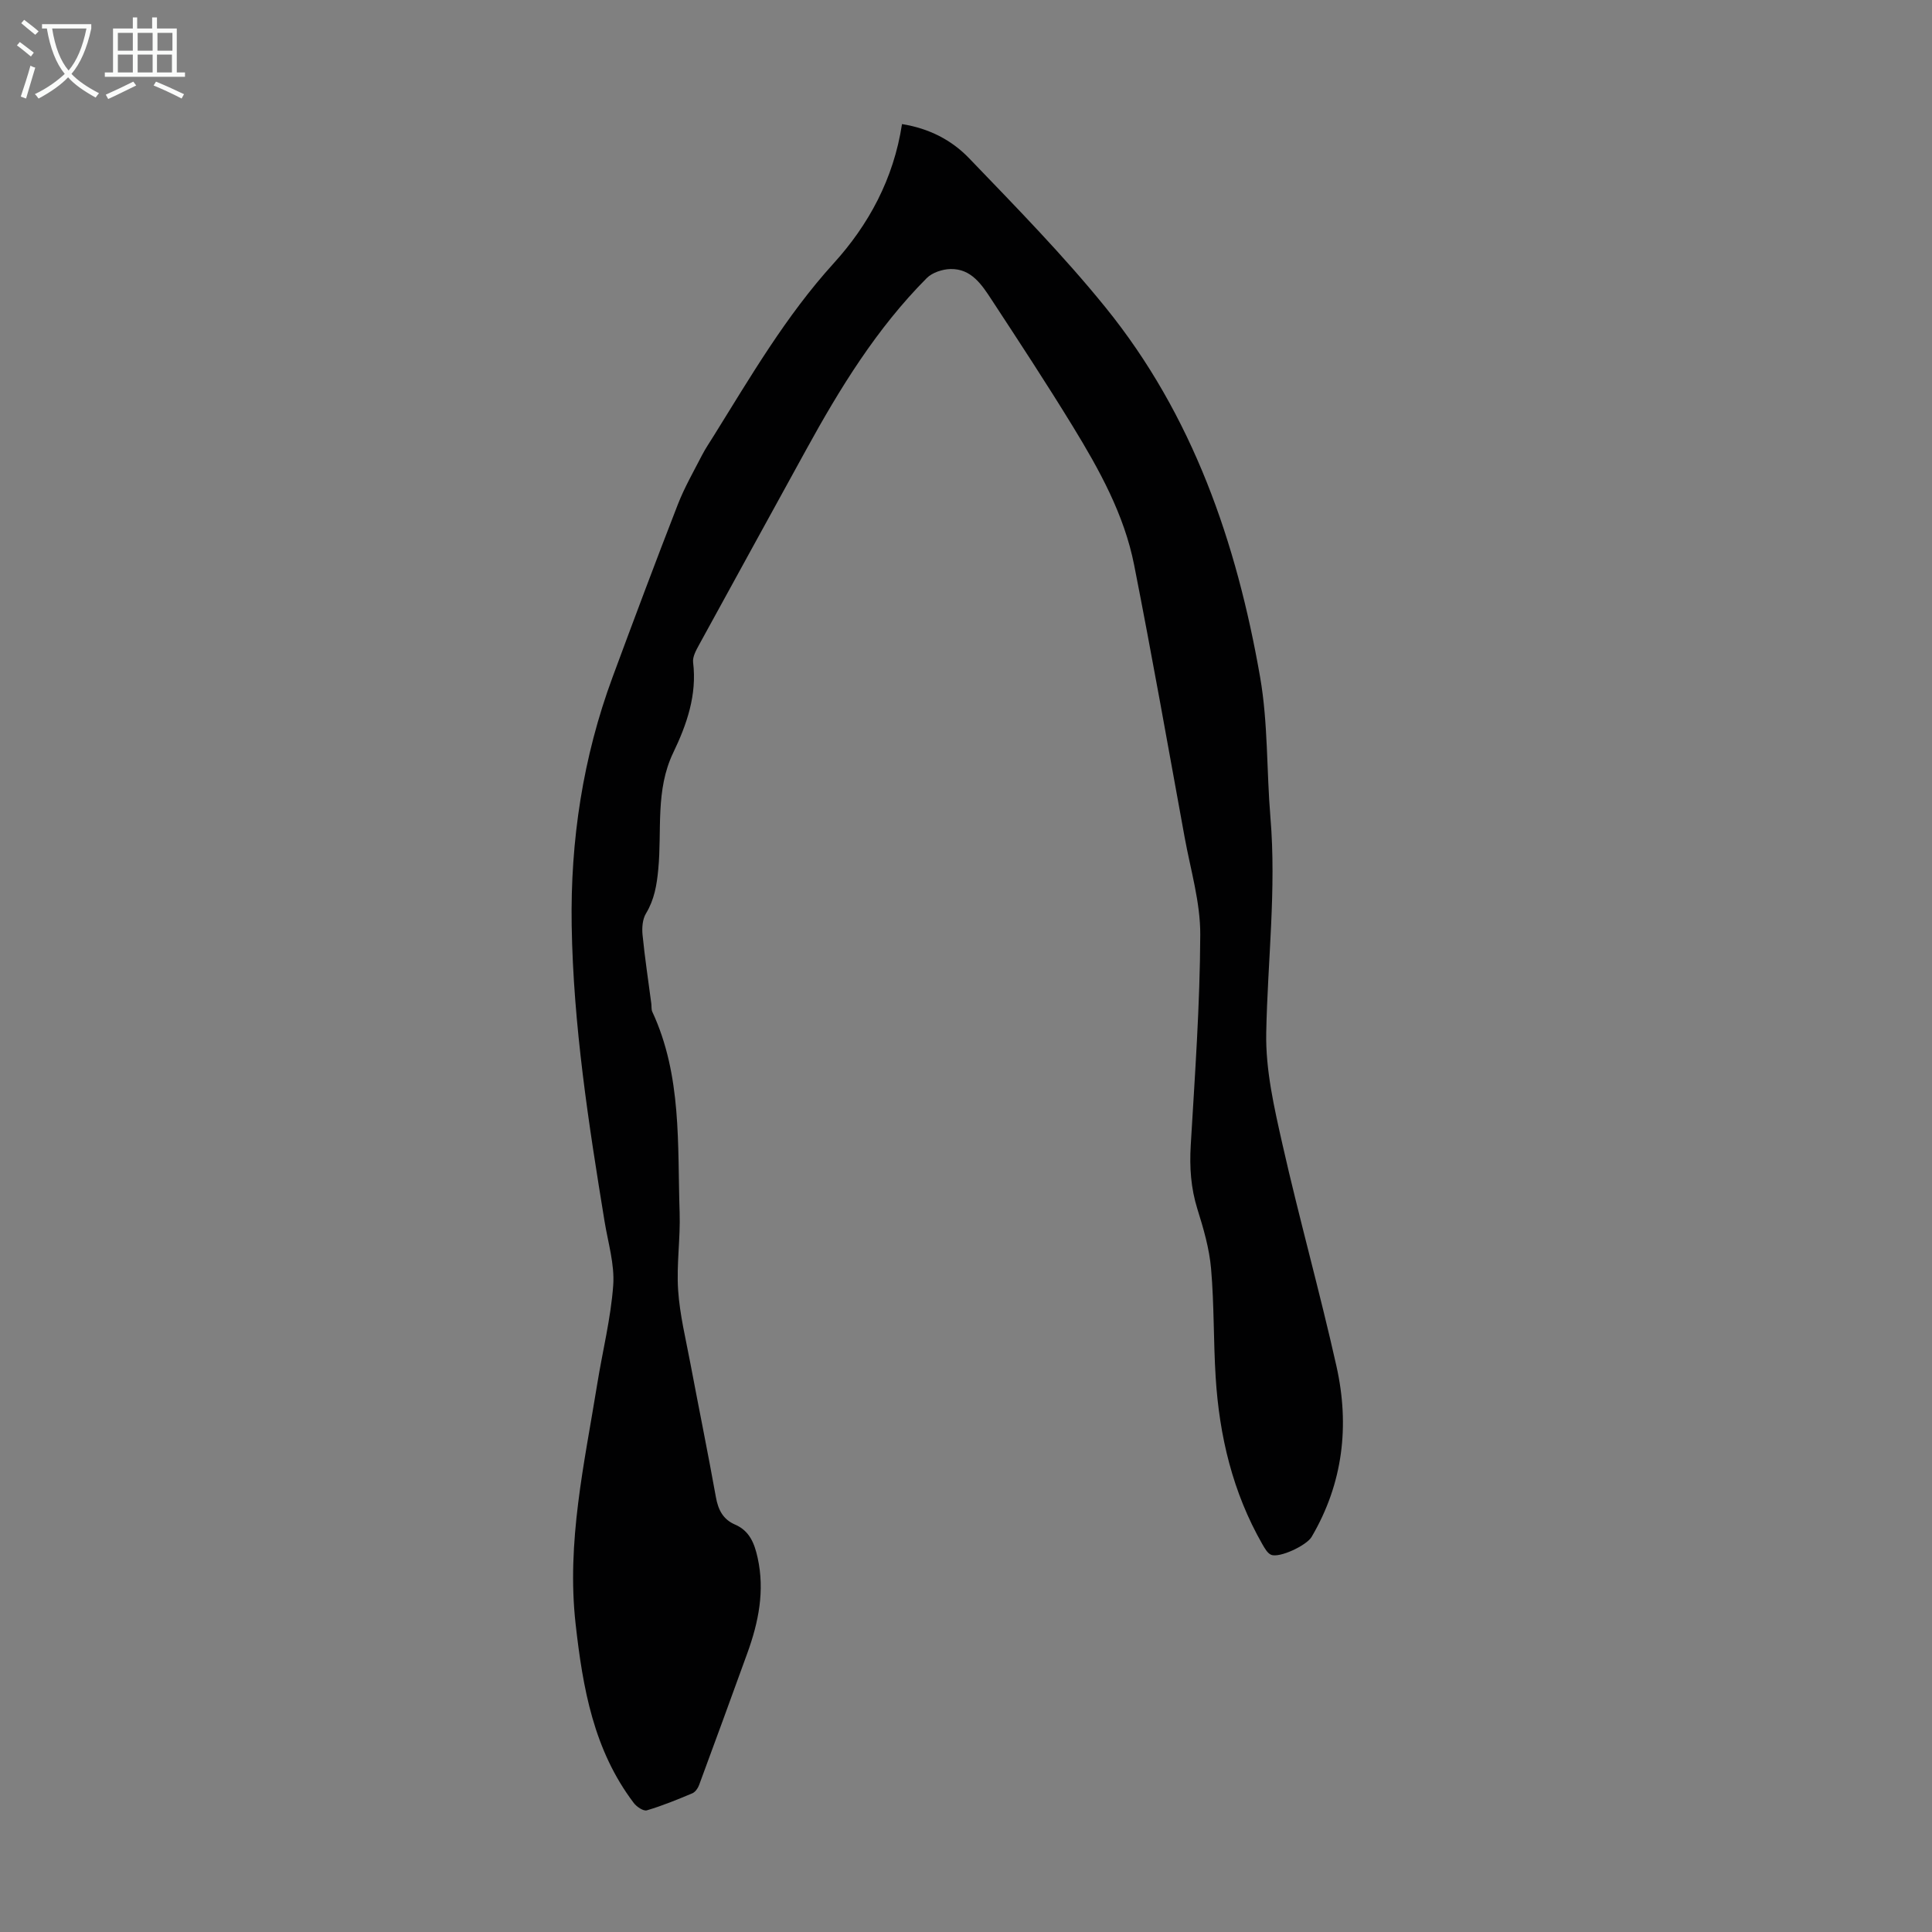 <svg enable-background="new 0 0 400 400" viewBox="0 0 400 400" xmlns="http://www.w3.org/2000/svg"><rect x="0" y="0" width="400" height="400" fill="#808080" stroke="none"/><path d="m186.75 25.69c5.66.9 10.31 3.35 13.86 7.04 9.68 10.07 19.5 20.08 28.28 30.92 18.06 22.29 27.14 48.67 32 76.52 1.66 9.53 1.33 19.39 2.14 29.09 1.25 14.91-.59 29.73-.87 44.59-.15 7.68 1.65 15.5 3.36 23.08 3.47 15.37 7.74 30.56 11.18 45.93 2.75 12.29 1.37 24.25-5.14 35.33-1.05 1.79-6.67 4.43-8.39 3.71-.78-.33-1.34-1.38-1.82-2.2-6.13-10.71-8.9-22.38-9.66-34.57-.47-7.48-.3-15-.95-22.46-.36-4.17-1.57-8.32-2.83-12.34-1.36-4.36-1.65-8.67-1.38-13.21.86-14.52 1.91-29.06 1.97-43.6.03-6.71-2.01-13.45-3.23-20.15-3.43-18.81-6.76-37.64-10.46-56.4-2.06-10.44-7.2-19.7-12.69-28.68-5.43-8.87-11.14-17.57-16.84-26.27-2.02-3.09-4.19-6.4-8.46-6.32-1.68.03-3.8.72-4.95 1.88-10.36 10.41-17.97 22.79-24.99 35.58-7.36 13.43-14.77 26.84-22.11 40.28-.62 1.14-1.41 2.52-1.27 3.69.83 6.76-1.31 12.87-4.12 18.72-3.72 7.75-2.32 16.05-3.09 24.1-.31 3.3-.81 6.3-2.55 9.18-.72 1.19-.85 2.95-.71 4.4.47 4.77 1.2 9.52 1.82 14.28.07.55-.02 1.18.2 1.66 6.17 13.27 5.19 27.53 5.66 41.56.18 5.35-.67 10.76-.31 16.09.34 5.09 1.59 10.14 2.54 15.18 1.74 9.23 3.62 18.43 5.28 27.67.47 2.63 1.48 4.61 3.97 5.68 3.02 1.3 4.02 3.93 4.67 6.87 1.51 6.83.19 13.34-2.13 19.74-3.31 9.12-6.63 18.24-10 27.34-.24.66-.79 1.43-1.4 1.69-3.09 1.29-6.2 2.58-9.41 3.52-.71.21-2.12-.74-2.71-1.53-8.3-10.96-10.55-23.77-12.04-37.09-1.89-16.93 1.82-33.17 4.47-49.58 1.1-6.84 2.82-13.63 3.32-20.51.31-4.34-1.07-8.81-1.79-13.21-3.32-20.32-6.48-40.68-6.81-61.32-.28-17.58 2.33-34.79 8.46-51.36 4.42-11.95 8.89-23.88 13.51-35.75 1.37-3.52 3.27-6.83 5-10.19.71-1.39 1.61-2.69 2.43-4.02 7.67-12.32 14.94-24.82 24.82-35.71 7.26-7.99 12.44-17.51 14.17-28.85z" fill="#010102"/><g fill="#fafbfa"><path d="m6.4 11.7c-1-.8-1.9-1.6-2.9-2.3l.6-.7c.9.7 1.9 1.4 2.9 2.2zm-2.1 8.3c.7-2.1 1.4-4.2 2-6.4.2.1.6.3 1 .4-.7 2.3-1.3 4.4-1.9 6.4zm3-12.8c-1.1-.9-2.1-1.7-2.9-2.4l.6-.7c1 .8 2 1.5 3 2.4zm1.4-1.3v-.9h10.2v.9c-.9 4.2-2.3 7.3-4.1 9.4 1.3 1.4 3.2 2.7 5.7 4-.2.2-.4.5-.7.9-2.5-1.4-4.4-2.7-5.7-4.2-1.4 1.5-3.5 3-6.1 4.4 0 0 0 0-.1-.1-.3-.4-.5-.7-.7-.8 2.7-1.3 4.7-2.8 6.2-4.2-1.8-2.2-3-5.3-3.7-9.4zm9.2 0h-7.1c.6 3.8 1.7 6.7 3.4 8.7 1.7-2 2.9-4.8 3.7-8.7z"/><path d="m31.6 3.6h.9v2.3h4.1v9.1h1.7v.9h-16.6v-.9h1.7v-9.1h4.1v-2.3h.9v2.3h3.1v-2.3zm-4 13.3.6.8c-1.9.9-3.8 1.9-5.8 2.8-.2-.3-.3-.6-.5-.9 2-.9 3.9-1.8 5.7-2.7zm-3.2-10.1v3.7h3.1v-3.7zm0 4.5v3.7h3.1v-3.7zm4.1-4.5v3.7h3.1v-3.7zm0 4.5v3.7h3.1v-3.7zm9.1 9.1c-2.1-1.1-4.1-2-5.8-2.7l.5-.8c2.2.9 4.1 1.8 5.8 2.6zm-1.9-13.6h-3.1v3.7h3.1zm-3.2 4.5v3.7h3.1v-3.7z"/></g></svg>